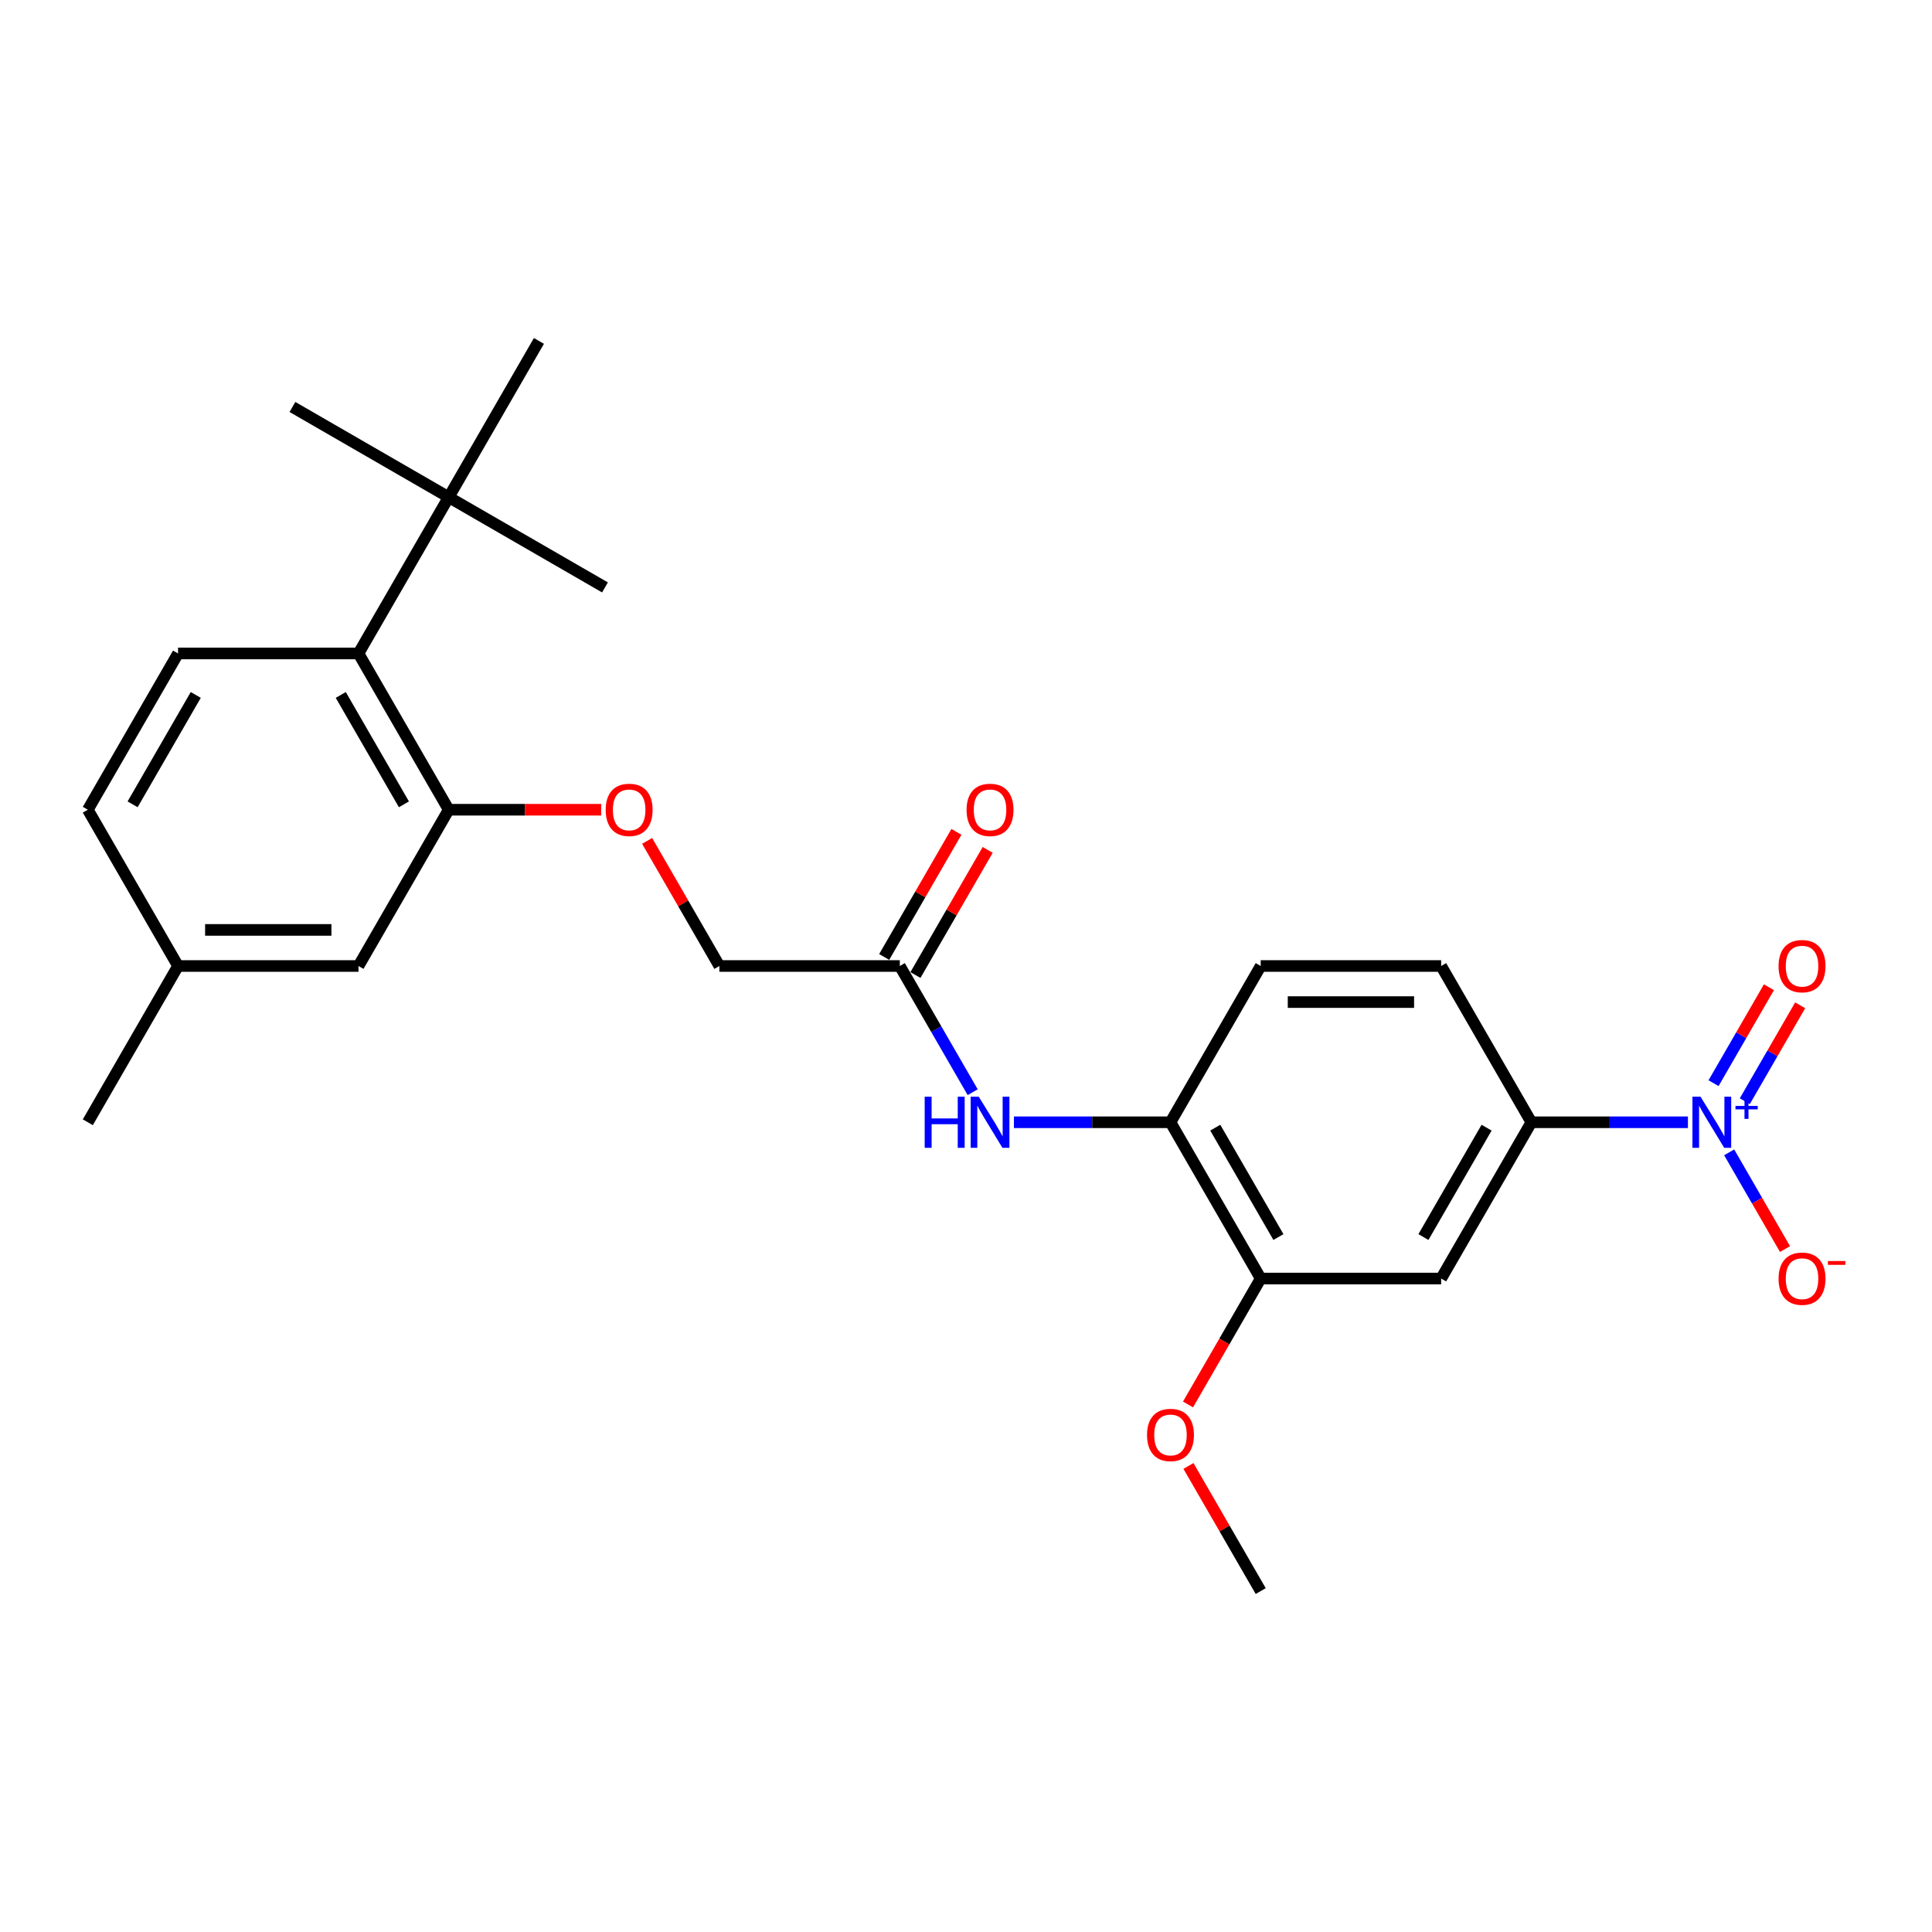 <?xml version='1.0' encoding='iso-8859-1'?>
<svg version='1.1' baseProfile='full'
              xmlns='http://www.w3.org/2000/svg'
                      xmlns:rdkit='http://www.rdkit.org/xml'
                      xmlns:xlink='http://www.w3.org/1999/xlink'
                  xml:space='preserve'
width='1000px' height='1000px' viewBox='0 0 1000 1000'>
<!-- END OF HEADER -->
<rect style='opacity:1.0;fill:#FFFFFF;stroke:none' width='1000' height='1000' x='0' y='0'> </rect>
<path class='bond-0' d='M 873.667,580.885 L 833.151,580.885' style='fill:none;fill-rule:evenodd;stroke:#0000FF;stroke-width:6px;stroke-linecap:butt;stroke-linejoin:miter;stroke-opacity:1' />
<path class='bond-0' d='M 833.151,580.885 L 792.635,580.885' style='fill:none;fill-rule:evenodd;stroke:#000000;stroke-width:6px;stroke-linecap:butt;stroke-linejoin:miter;stroke-opacity:1' />
<path class='bond-8' d='M 895.016,596.445 L 909.469,621.477' style='fill:none;fill-rule:evenodd;stroke:#0000FF;stroke-width:6px;stroke-linecap:butt;stroke-linejoin:miter;stroke-opacity:1' />
<path class='bond-8' d='M 909.469,621.477 L 923.921,646.509' style='fill:none;fill-rule:evenodd;stroke:#FF0000;stroke-width:6px;stroke-linecap:butt;stroke-linejoin:miter;stroke-opacity:1' />
<path class='bond-11' d='M 903.105,569.995 L 917.439,545.168' style='fill:none;fill-rule:evenodd;stroke:#0000FF;stroke-width:6px;stroke-linecap:butt;stroke-linejoin:miter;stroke-opacity:1' />
<path class='bond-11' d='M 917.439,545.168 L 931.772,520.341' style='fill:none;fill-rule:evenodd;stroke:#FF0000;stroke-width:6px;stroke-linecap:butt;stroke-linejoin:miter;stroke-opacity:1' />
<path class='bond-11' d='M 886.928,560.655 L 901.262,535.828' style='fill:none;fill-rule:evenodd;stroke:#0000FF;stroke-width:6px;stroke-linecap:butt;stroke-linejoin:miter;stroke-opacity:1' />
<path class='bond-11' d='M 901.262,535.828 L 915.595,511.001' style='fill:none;fill-rule:evenodd;stroke:#FF0000;stroke-width:6px;stroke-linecap:butt;stroke-linejoin:miter;stroke-opacity:1' />
<path class='bond-3' d='M 792.635,580.885 L 745.936,661.769' style='fill:none;fill-rule:evenodd;stroke:#000000;stroke-width:6px;stroke-linecap:butt;stroke-linejoin:miter;stroke-opacity:1' />
<path class='bond-3' d='M 769.453,583.678 L 736.764,640.297' style='fill:none;fill-rule:evenodd;stroke:#000000;stroke-width:6px;stroke-linecap:butt;stroke-linejoin:miter;stroke-opacity:1' />
<path class='bond-14' d='M 792.635,580.885 L 745.936,500' style='fill:none;fill-rule:evenodd;stroke:#000000;stroke-width:6px;stroke-linecap:butt;stroke-linejoin:miter;stroke-opacity:1' />
<path class='bond-1' d='M 232.25,419.115 L 271.71,419.115' style='fill:none;fill-rule:evenodd;stroke:#000000;stroke-width:6px;stroke-linecap:butt;stroke-linejoin:miter;stroke-opacity:1' />
<path class='bond-1' d='M 271.71,419.115 L 311.171,419.115' style='fill:none;fill-rule:evenodd;stroke:#FF0000;stroke-width:6px;stroke-linecap:butt;stroke-linejoin:miter;stroke-opacity:1' />
<path class='bond-2' d='M 232.25,419.115 L 185.551,338.231' style='fill:none;fill-rule:evenodd;stroke:#000000;stroke-width:6px;stroke-linecap:butt;stroke-linejoin:miter;stroke-opacity:1' />
<path class='bond-2' d='M 209.068,416.322 L 176.379,359.703' style='fill:none;fill-rule:evenodd;stroke:#000000;stroke-width:6px;stroke-linecap:butt;stroke-linejoin:miter;stroke-opacity:1' />
<path class='bond-13' d='M 232.25,419.115 L 185.551,500' style='fill:none;fill-rule:evenodd;stroke:#000000;stroke-width:6px;stroke-linecap:butt;stroke-linejoin:miter;stroke-opacity:1' />
<path class='bond-9' d='M 185.551,338.231 L 92.153,338.231' style='fill:none;fill-rule:evenodd;stroke:#000000;stroke-width:6px;stroke-linecap:butt;stroke-linejoin:miter;stroke-opacity:1' />
<path class='bond-10' d='M 185.551,338.231 L 232.25,257.346' style='fill:none;fill-rule:evenodd;stroke:#000000;stroke-width:6px;stroke-linecap:butt;stroke-linejoin:miter;stroke-opacity:1' />
<path class='bond-6' d='M 745.936,661.769 L 652.539,661.769' style='fill:none;fill-rule:evenodd;stroke:#000000;stroke-width:6px;stroke-linecap:butt;stroke-linejoin:miter;stroke-opacity:1' />
<path class='bond-4' d='M 524.808,580.885 L 565.324,580.885' style='fill:none;fill-rule:evenodd;stroke:#0000FF;stroke-width:6px;stroke-linecap:butt;stroke-linejoin:miter;stroke-opacity:1' />
<path class='bond-4' d='M 565.324,580.885 L 605.84,580.885' style='fill:none;fill-rule:evenodd;stroke:#000000;stroke-width:6px;stroke-linecap:butt;stroke-linejoin:miter;stroke-opacity:1' />
<path class='bond-7' d='M 503.459,565.325 L 484.601,532.662' style='fill:none;fill-rule:evenodd;stroke:#0000FF;stroke-width:6px;stroke-linecap:butt;stroke-linejoin:miter;stroke-opacity:1' />
<path class='bond-7' d='M 484.601,532.662 L 465.744,500' style='fill:none;fill-rule:evenodd;stroke:#000000;stroke-width:6px;stroke-linecap:butt;stroke-linejoin:miter;stroke-opacity:1' />
<path class='bond-5' d='M 605.84,580.885 L 652.539,500' style='fill:none;fill-rule:evenodd;stroke:#000000;stroke-width:6px;stroke-linecap:butt;stroke-linejoin:miter;stroke-opacity:1' />
<path class='bond-26' d='M 605.84,580.885 L 652.539,661.769' style='fill:none;fill-rule:evenodd;stroke:#000000;stroke-width:6px;stroke-linecap:butt;stroke-linejoin:miter;stroke-opacity:1' />
<path class='bond-26' d='M 629.022,583.678 L 661.711,640.297' style='fill:none;fill-rule:evenodd;stroke:#000000;stroke-width:6px;stroke-linecap:butt;stroke-linejoin:miter;stroke-opacity:1' />
<path class='bond-20' d='M 652.539,661.769 L 633.724,694.357' style='fill:none;fill-rule:evenodd;stroke:#000000;stroke-width:6px;stroke-linecap:butt;stroke-linejoin:miter;stroke-opacity:1' />
<path class='bond-20' d='M 633.724,694.357 L 614.91,726.945' style='fill:none;fill-rule:evenodd;stroke:#FF0000;stroke-width:6px;stroke-linecap:butt;stroke-linejoin:miter;stroke-opacity:1' />
<path class='bond-16' d='M 473.832,504.67 L 492.528,472.288' style='fill:none;fill-rule:evenodd;stroke:#000000;stroke-width:6px;stroke-linecap:butt;stroke-linejoin:miter;stroke-opacity:1' />
<path class='bond-16' d='M 492.528,472.288 L 511.224,439.906' style='fill:none;fill-rule:evenodd;stroke:#FF0000;stroke-width:6px;stroke-linecap:butt;stroke-linejoin:miter;stroke-opacity:1' />
<path class='bond-16' d='M 457.655,495.33 L 476.351,462.948' style='fill:none;fill-rule:evenodd;stroke:#000000;stroke-width:6px;stroke-linecap:butt;stroke-linejoin:miter;stroke-opacity:1' />
<path class='bond-16' d='M 476.351,462.948 L 495.047,430.566' style='fill:none;fill-rule:evenodd;stroke:#FF0000;stroke-width:6px;stroke-linecap:butt;stroke-linejoin:miter;stroke-opacity:1' />
<path class='bond-17' d='M 465.744,500 L 372.346,500' style='fill:none;fill-rule:evenodd;stroke:#000000;stroke-width:6px;stroke-linecap:butt;stroke-linejoin:miter;stroke-opacity:1' />
<path class='bond-27' d='M 92.153,338.231 L 45.455,419.115' style='fill:none;fill-rule:evenodd;stroke:#000000;stroke-width:6px;stroke-linecap:butt;stroke-linejoin:miter;stroke-opacity:1' />
<path class='bond-27' d='M 101.325,359.703 L 68.636,416.322' style='fill:none;fill-rule:evenodd;stroke:#000000;stroke-width:6px;stroke-linecap:butt;stroke-linejoin:miter;stroke-opacity:1' />
<path class='bond-21' d='M 232.25,257.346 L 151.365,210.647' style='fill:none;fill-rule:evenodd;stroke:#000000;stroke-width:6px;stroke-linecap:butt;stroke-linejoin:miter;stroke-opacity:1' />
<path class='bond-22' d='M 232.25,257.346 L 313.134,304.045' style='fill:none;fill-rule:evenodd;stroke:#000000;stroke-width:6px;stroke-linecap:butt;stroke-linejoin:miter;stroke-opacity:1' />
<path class='bond-23' d='M 232.25,257.346 L 278.948,176.461' style='fill:none;fill-rule:evenodd;stroke:#000000;stroke-width:6px;stroke-linecap:butt;stroke-linejoin:miter;stroke-opacity:1' />
<path class='bond-12' d='M 334.954,435.236 L 353.65,467.618' style='fill:none;fill-rule:evenodd;stroke:#FF0000;stroke-width:6px;stroke-linecap:butt;stroke-linejoin:miter;stroke-opacity:1' />
<path class='bond-12' d='M 353.65,467.618 L 372.346,500' style='fill:none;fill-rule:evenodd;stroke:#000000;stroke-width:6px;stroke-linecap:butt;stroke-linejoin:miter;stroke-opacity:1' />
<path class='bond-19' d='M 185.551,500 L 92.153,500' style='fill:none;fill-rule:evenodd;stroke:#000000;stroke-width:6px;stroke-linecap:butt;stroke-linejoin:miter;stroke-opacity:1' />
<path class='bond-19' d='M 171.541,481.32 L 106.163,481.32' style='fill:none;fill-rule:evenodd;stroke:#000000;stroke-width:6px;stroke-linecap:butt;stroke-linejoin:miter;stroke-opacity:1' />
<path class='bond-15' d='M 745.936,500 L 652.539,500' style='fill:none;fill-rule:evenodd;stroke:#000000;stroke-width:6px;stroke-linecap:butt;stroke-linejoin:miter;stroke-opacity:1' />
<path class='bond-15' d='M 731.927,518.68 L 666.548,518.68' style='fill:none;fill-rule:evenodd;stroke:#000000;stroke-width:6px;stroke-linecap:butt;stroke-linejoin:miter;stroke-opacity:1' />
<path class='bond-18' d='M 45.455,419.115 L 92.153,500' style='fill:none;fill-rule:evenodd;stroke:#000000;stroke-width:6px;stroke-linecap:butt;stroke-linejoin:miter;stroke-opacity:1' />
<path class='bond-24' d='M 92.153,500 L 45.455,580.885' style='fill:none;fill-rule:evenodd;stroke:#000000;stroke-width:6px;stroke-linecap:butt;stroke-linejoin:miter;stroke-opacity:1' />
<path class='bond-25' d='M 615.147,758.774 L 633.843,791.157' style='fill:none;fill-rule:evenodd;stroke:#FF0000;stroke-width:6px;stroke-linecap:butt;stroke-linejoin:miter;stroke-opacity:1' />
<path class='bond-25' d='M 633.843,791.157 L 652.539,823.539' style='fill:none;fill-rule:evenodd;stroke:#000000;stroke-width:6px;stroke-linecap:butt;stroke-linejoin:miter;stroke-opacity:1' />
<path  class='atom-0' d='M 880.186 567.66
L 888.853 581.669
Q 889.713 583.052, 891.095 585.555
Q 892.477 588.058, 892.552 588.207
L 892.552 567.66
L 896.064 567.66
L 896.064 594.11
L 892.44 594.11
L 883.137 578.793
Q 882.054 576.999, 880.896 574.945
Q 879.775 572.89, 879.439 572.255
L 879.439 594.11
L 876.002 594.11
L 876.002 567.66
L 880.186 567.66
' fill='#0000FF'/>
<path  class='atom-0' d='M 898.283 572.427
L 902.943 572.427
L 902.943 567.521
L 905.014 567.521
L 905.014 572.427
L 909.798 572.427
L 909.798 574.203
L 905.014 574.203
L 905.014 579.134
L 902.943 579.134
L 902.943 574.203
L 898.283 574.203
L 898.283 572.427
' fill='#0000FF'/>
<path  class='atom-5' d='M 478.614 567.66
L 482.2 567.66
L 482.2 578.905
L 495.724 578.905
L 495.724 567.66
L 499.311 567.66
L 499.311 594.11
L 495.724 594.11
L 495.724 581.893
L 482.2 581.893
L 482.2 594.11
L 478.614 594.11
L 478.614 567.66
' fill='#0000FF'/>
<path  class='atom-5' d='M 506.596 567.66
L 515.263 581.669
Q 516.122 583.052, 517.505 585.555
Q 518.887 588.058, 518.962 588.207
L 518.962 567.66
L 522.473 567.66
L 522.473 594.11
L 518.85 594.11
L 509.547 578.793
Q 508.464 576.999, 507.306 574.945
Q 506.185 572.89, 505.849 572.255
L 505.849 594.11
L 502.412 594.11
L 502.412 567.66
L 506.596 567.66
' fill='#0000FF'/>
<path  class='atom-9' d='M 920.59 661.844
Q 920.59 655.493, 923.728 651.944
Q 926.866 648.395, 932.732 648.395
Q 938.597 648.395, 941.735 651.944
Q 944.873 655.493, 944.873 661.844
Q 944.873 668.27, 941.698 671.931
Q 938.522 675.555, 932.732 675.555
Q 926.904 675.555, 923.728 671.931
Q 920.59 668.307, 920.59 661.844
M 932.732 672.566
Q 936.766 672.566, 938.933 669.876
Q 941.137 667.149, 941.137 661.844
Q 941.137 656.651, 938.933 654.036
Q 936.766 651.384, 932.732 651.384
Q 928.697 651.384, 926.493 653.999
Q 924.326 656.614, 924.326 661.844
Q 924.326 667.186, 926.493 669.876
Q 928.697 672.566, 932.732 672.566
' fill='#FF0000'/>
<path  class='atom-9' d='M 946.106 652.712
L 955.155 652.712
L 955.155 654.685
L 946.106 654.685
L 946.106 652.712
' fill='#FF0000'/>
<path  class='atom-12' d='M 920.59 500.075
Q 920.59 493.724, 923.728 490.175
Q 926.866 486.625, 932.732 486.625
Q 938.597 486.625, 941.735 490.175
Q 944.873 493.724, 944.873 500.075
Q 944.873 506.5, 941.698 510.162
Q 938.522 513.785, 932.732 513.785
Q 926.904 513.785, 923.728 510.162
Q 920.59 506.538, 920.59 500.075
M 932.732 510.797
Q 936.766 510.797, 938.933 508.107
Q 941.137 505.38, 941.137 500.075
Q 941.137 494.882, 938.933 492.267
Q 936.766 489.614, 932.732 489.614
Q 928.697 489.614, 926.493 492.229
Q 924.326 494.844, 924.326 500.075
Q 924.326 505.417, 926.493 508.107
Q 928.697 510.797, 932.732 510.797
' fill='#FF0000'/>
<path  class='atom-13' d='M 313.506 419.19
Q 313.506 412.839, 316.644 409.29
Q 319.782 405.741, 325.647 405.741
Q 331.513 405.741, 334.651 409.29
Q 337.789 412.839, 337.789 419.19
Q 337.789 425.616, 334.613 429.277
Q 331.438 432.901, 325.647 432.901
Q 319.819 432.901, 316.644 429.277
Q 313.506 425.653, 313.506 419.19
M 325.647 429.912
Q 329.682 429.912, 331.849 427.222
Q 334.053 424.495, 334.053 419.19
Q 334.053 413.997, 331.849 411.382
Q 329.682 408.73, 325.647 408.73
Q 321.613 408.73, 319.408 411.345
Q 317.242 413.96, 317.242 419.19
Q 317.242 424.532, 319.408 427.222
Q 321.613 429.912, 325.647 429.912
' fill='#FF0000'/>
<path  class='atom-17' d='M 500.301 419.19
Q 500.301 412.839, 503.439 409.29
Q 506.577 405.741, 512.442 405.741
Q 518.308 405.741, 521.446 409.29
Q 524.584 412.839, 524.584 419.19
Q 524.584 425.616, 521.409 429.277
Q 518.233 432.901, 512.442 432.901
Q 506.614 432.901, 503.439 429.277
Q 500.301 425.653, 500.301 419.19
M 512.442 429.912
Q 516.477 429.912, 518.644 427.222
Q 520.848 424.495, 520.848 419.19
Q 520.848 413.997, 518.644 411.382
Q 516.477 408.73, 512.442 408.73
Q 508.408 408.73, 506.203 411.345
Q 504.037 413.96, 504.037 419.19
Q 504.037 424.532, 506.203 427.222
Q 508.408 429.912, 512.442 429.912
' fill='#FF0000'/>
<path  class='atom-21' d='M 593.698 742.729
Q 593.698 736.378, 596.836 732.829
Q 599.975 729.279, 605.84 729.279
Q 611.705 729.279, 614.844 732.829
Q 617.982 736.378, 617.982 742.729
Q 617.982 749.155, 614.806 752.816
Q 611.631 756.44, 605.84 756.44
Q 600.012 756.44, 596.836 752.816
Q 593.698 749.192, 593.698 742.729
M 605.84 753.451
Q 609.875 753.451, 612.042 750.761
Q 614.246 748.034, 614.246 742.729
Q 614.246 737.536, 612.042 734.921
Q 609.875 732.268, 605.84 732.268
Q 601.805 732.268, 599.601 734.883
Q 597.434 737.498, 597.434 742.729
Q 597.434 748.071, 599.601 750.761
Q 601.805 753.451, 605.84 753.451
' fill='#FF0000'/>
</svg>
